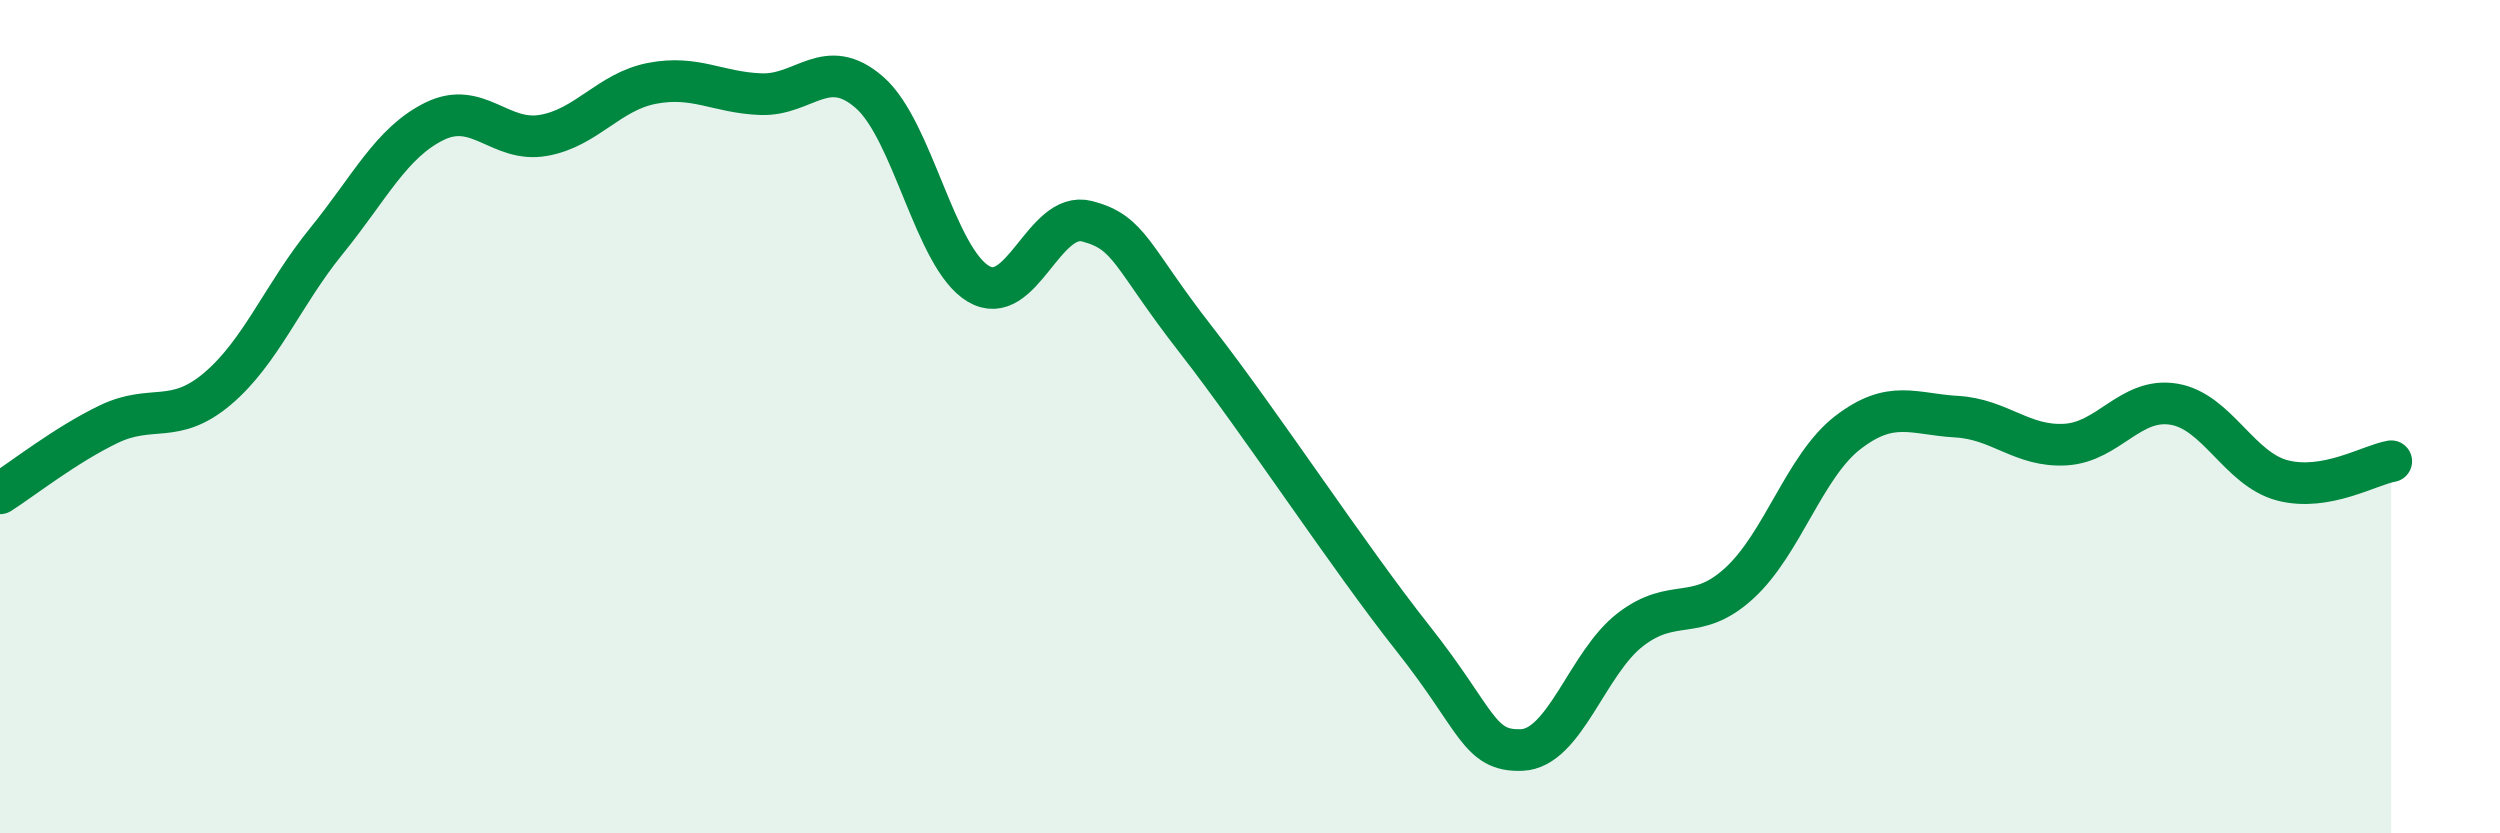 
    <svg width="60" height="20" viewBox="0 0 60 20" xmlns="http://www.w3.org/2000/svg">
      <path
        d="M 0,11.84 C 0.52,11.51 1.57,10.68 2.61,10.18 C 3.65,9.68 4.18,10.21 5.22,9.33 C 6.26,8.45 6.79,7.07 7.83,5.79 C 8.87,4.51 9.39,3.42 10.43,2.91 C 11.47,2.4 12,3.43 13.04,3.25 C 14.08,3.07 14.61,2.2 15.65,2 C 16.69,1.8 17.22,2.22 18.26,2.26 C 19.3,2.3 19.83,1.31 20.87,2.22 C 21.91,3.13 22.44,6.19 23.48,6.81 C 24.52,7.43 25.05,5.04 26.09,5.31 C 27.13,5.58 27.14,6.15 28.7,8.15 C 30.26,10.15 32.35,13.35 33.91,15.32 C 35.47,17.29 35.48,18.04 36.52,18 C 37.56,17.96 38.09,15.91 39.13,15.11 C 40.17,14.31 40.7,14.95 41.74,14 C 42.78,13.05 43.31,11.18 44.35,10.38 C 45.39,9.58 45.92,9.94 46.96,10 C 48,10.06 48.53,10.73 49.57,10.67 C 50.61,10.61 51.13,9.53 52.17,9.7 C 53.21,9.87 53.74,11.26 54.78,11.53 C 55.82,11.8 56.87,11.16 57.39,11.07L57.39 20L0 20Z"
        fill="#008740"
        opacity="0.1"
        stroke-linecap="round"
        stroke-linejoin="round"
      />
      <path
        d="M 0,11.84 C 0.52,11.51 1.57,10.68 2.61,10.18 C 3.65,9.68 4.18,10.21 5.22,9.33 C 6.26,8.45 6.79,7.07 7.83,5.79 C 8.87,4.51 9.39,3.42 10.43,2.91 C 11.47,2.4 12,3.43 13.04,3.25 C 14.08,3.07 14.61,2.2 15.65,2 C 16.69,1.8 17.22,2.22 18.26,2.26 C 19.3,2.3 19.83,1.31 20.87,2.22 C 21.91,3.13 22.44,6.19 23.48,6.81 C 24.52,7.43 25.05,5.04 26.09,5.31 C 27.13,5.58 27.14,6.15 28.7,8.15 C 30.26,10.15 32.35,13.35 33.91,15.32 C 35.47,17.29 35.48,18.04 36.52,18 C 37.56,17.96 38.09,15.91 39.13,15.11 C 40.17,14.31 40.7,14.95 41.74,14 C 42.78,13.05 43.31,11.18 44.35,10.38 C 45.39,9.58 45.92,9.94 46.96,10 C 48,10.06 48.53,10.73 49.57,10.67 C 50.61,10.61 51.13,9.53 52.17,9.7 C 53.21,9.87 53.74,11.26 54.78,11.53 C 55.82,11.8 56.87,11.16 57.39,11.07"
        stroke="#008740"
        stroke-width="1"
        fill="none"
        stroke-linecap="round"
        stroke-linejoin="round"
      />
    </svg>
  